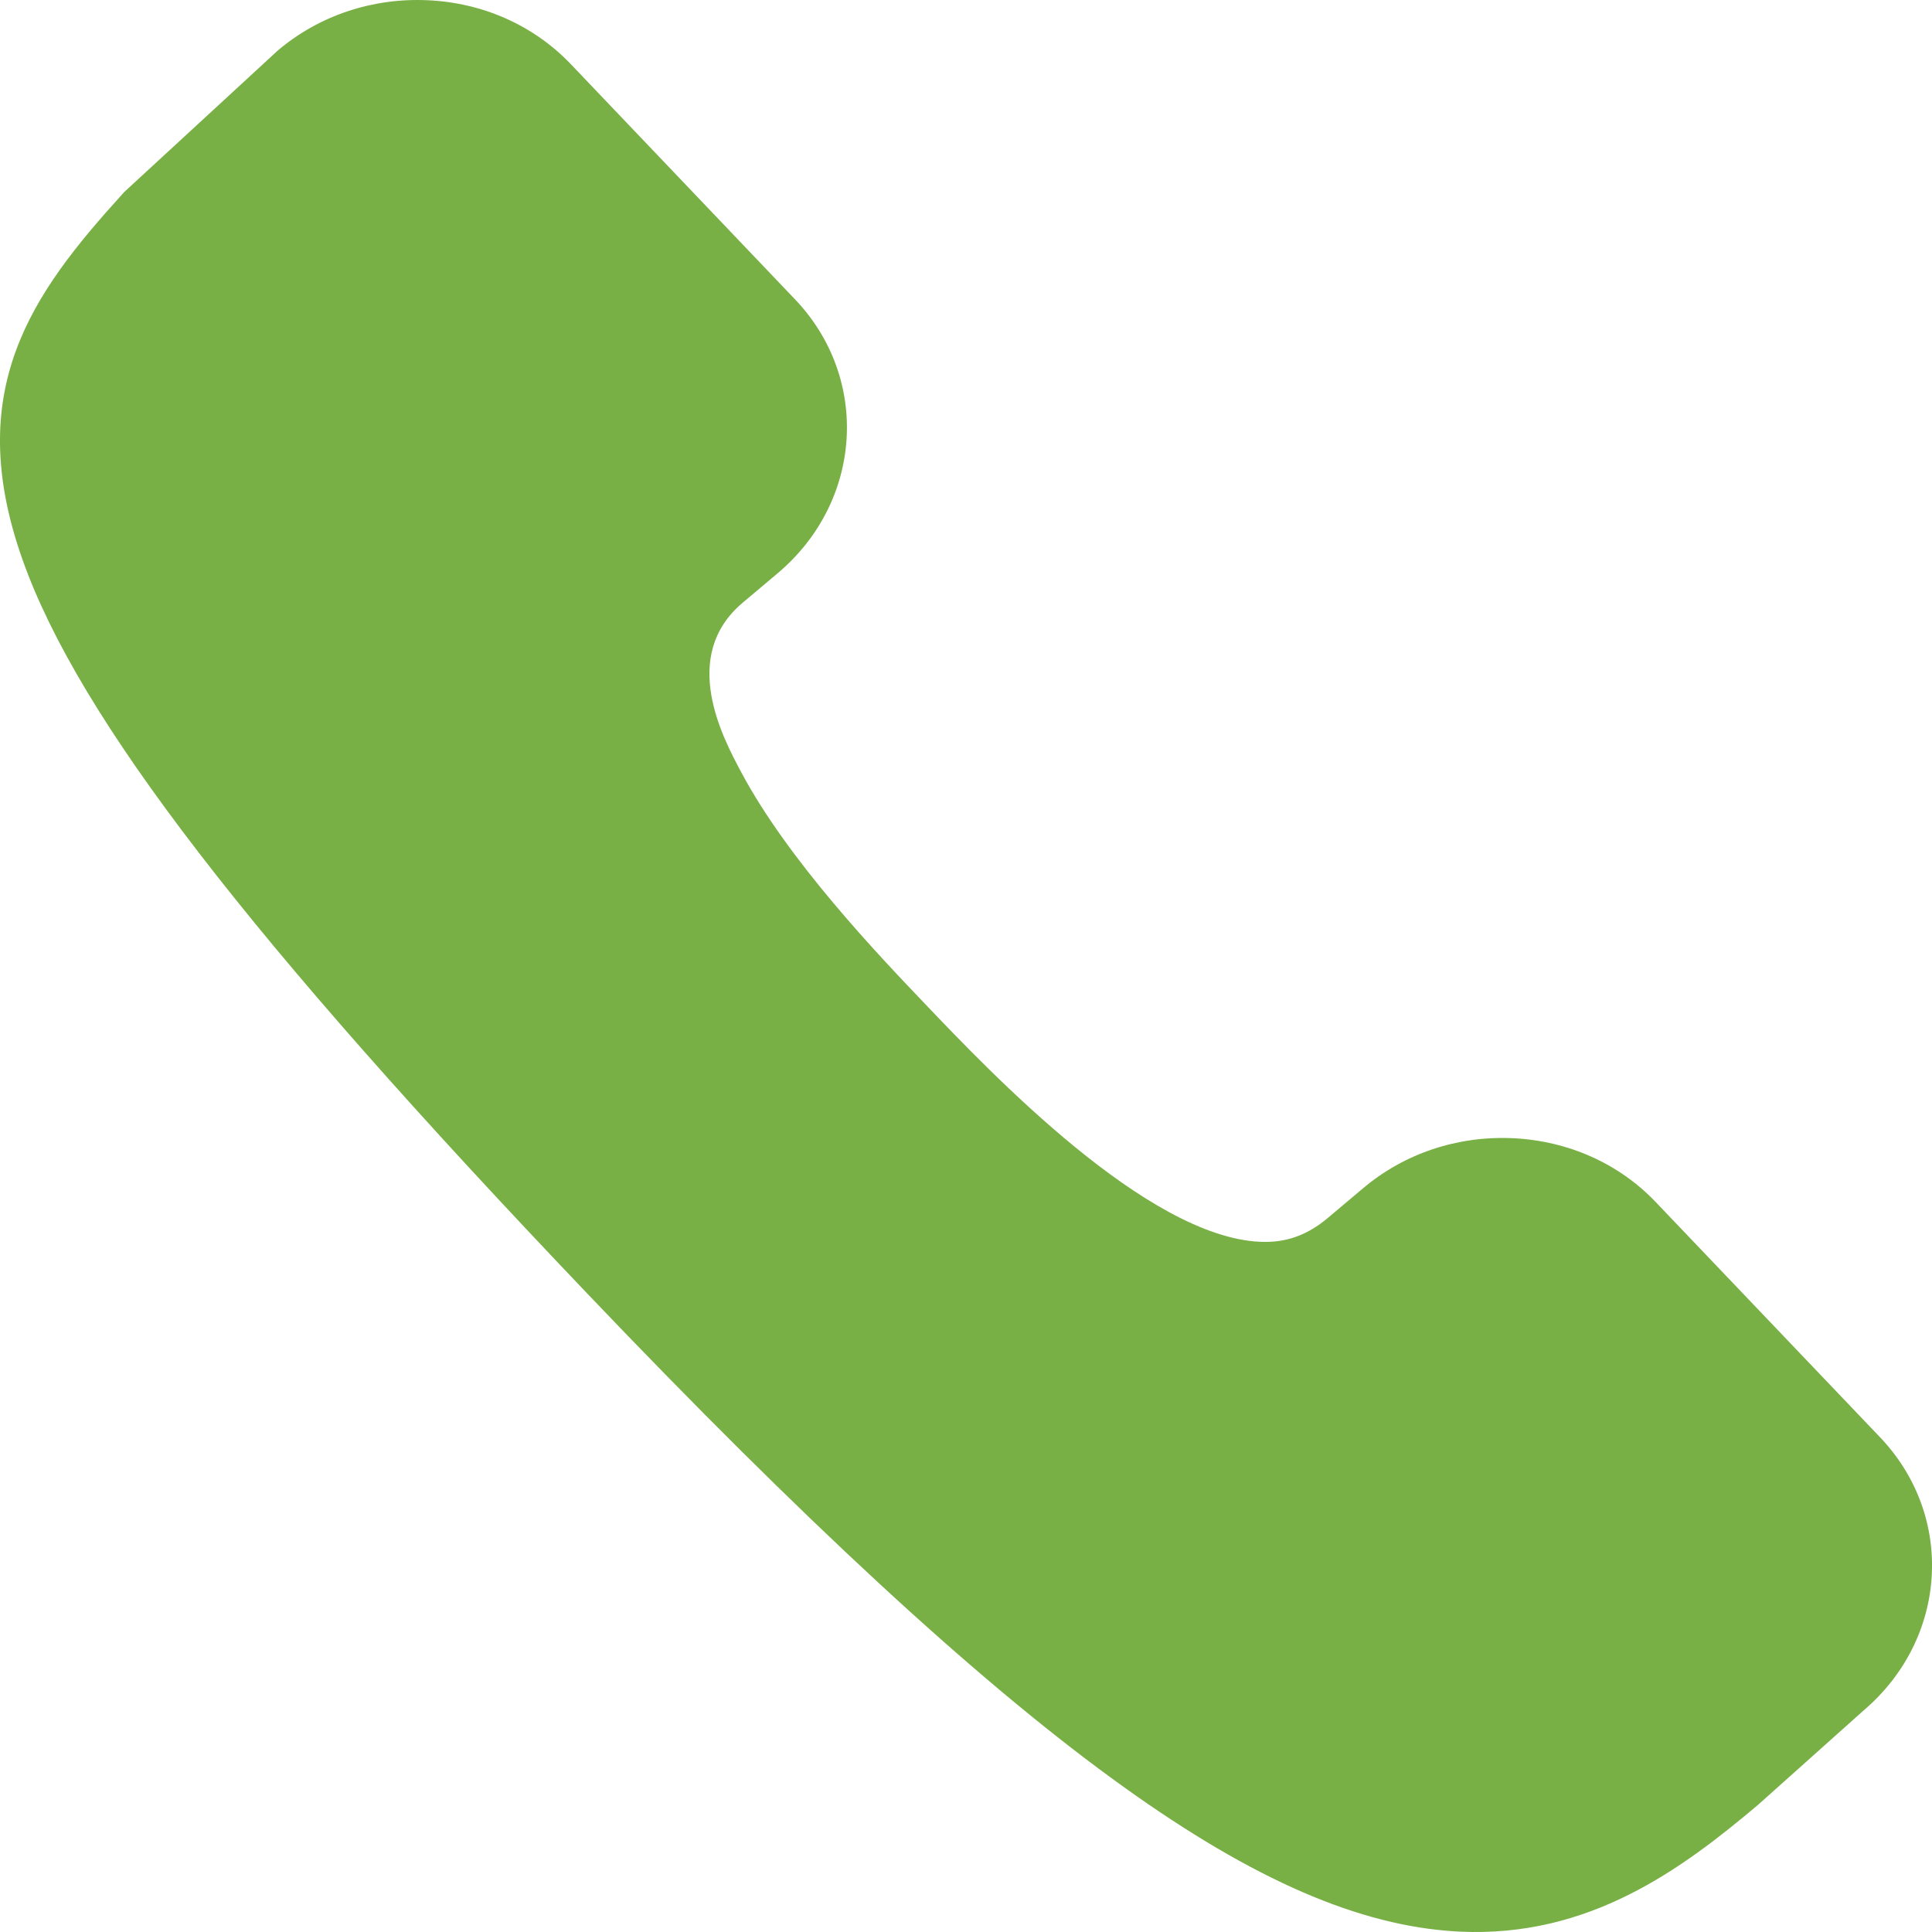 <?xml version="1.0" encoding="UTF-8"?> <svg xmlns="http://www.w3.org/2000/svg" width="16" height="16" viewBox="0 0 16 16" fill="none"><path d="M15.57 11.903L13.712 9.955C13.407 9.635 12.987 9.448 12.529 9.426C12.071 9.405 11.63 9.552 11.288 9.841L10.997 10.086C10.825 10.231 10.647 10.294 10.435 10.284C9.499 10.242 8.211 8.891 7.661 8.314C7.265 7.899 6.529 7.127 6.139 6.396C5.985 6.108 5.625 5.434 6.151 4.991L6.442 4.746C7.145 4.152 7.209 3.135 6.584 2.479L4.726 0.53C4.421 0.211 4.001 0.023 3.543 0.002C3.085 -0.019 2.644 0.128 2.302 0.417L1.03 1.589L1.013 1.608C0.264 2.433 -0.314 3.231 0.189 4.642C0.655 5.95 2.052 7.764 4.861 10.71C6.641 12.577 8.062 13.891 9.204 14.725C10.291 15.52 11.179 15.924 11.986 15.99C12.021 15.993 12.056 15.995 12.09 15.997C13.161 16.047 13.925 15.482 14.558 14.948L15.435 14.164C16.132 13.569 16.193 12.557 15.57 11.903Z" fill="#78B045"></path></svg> 